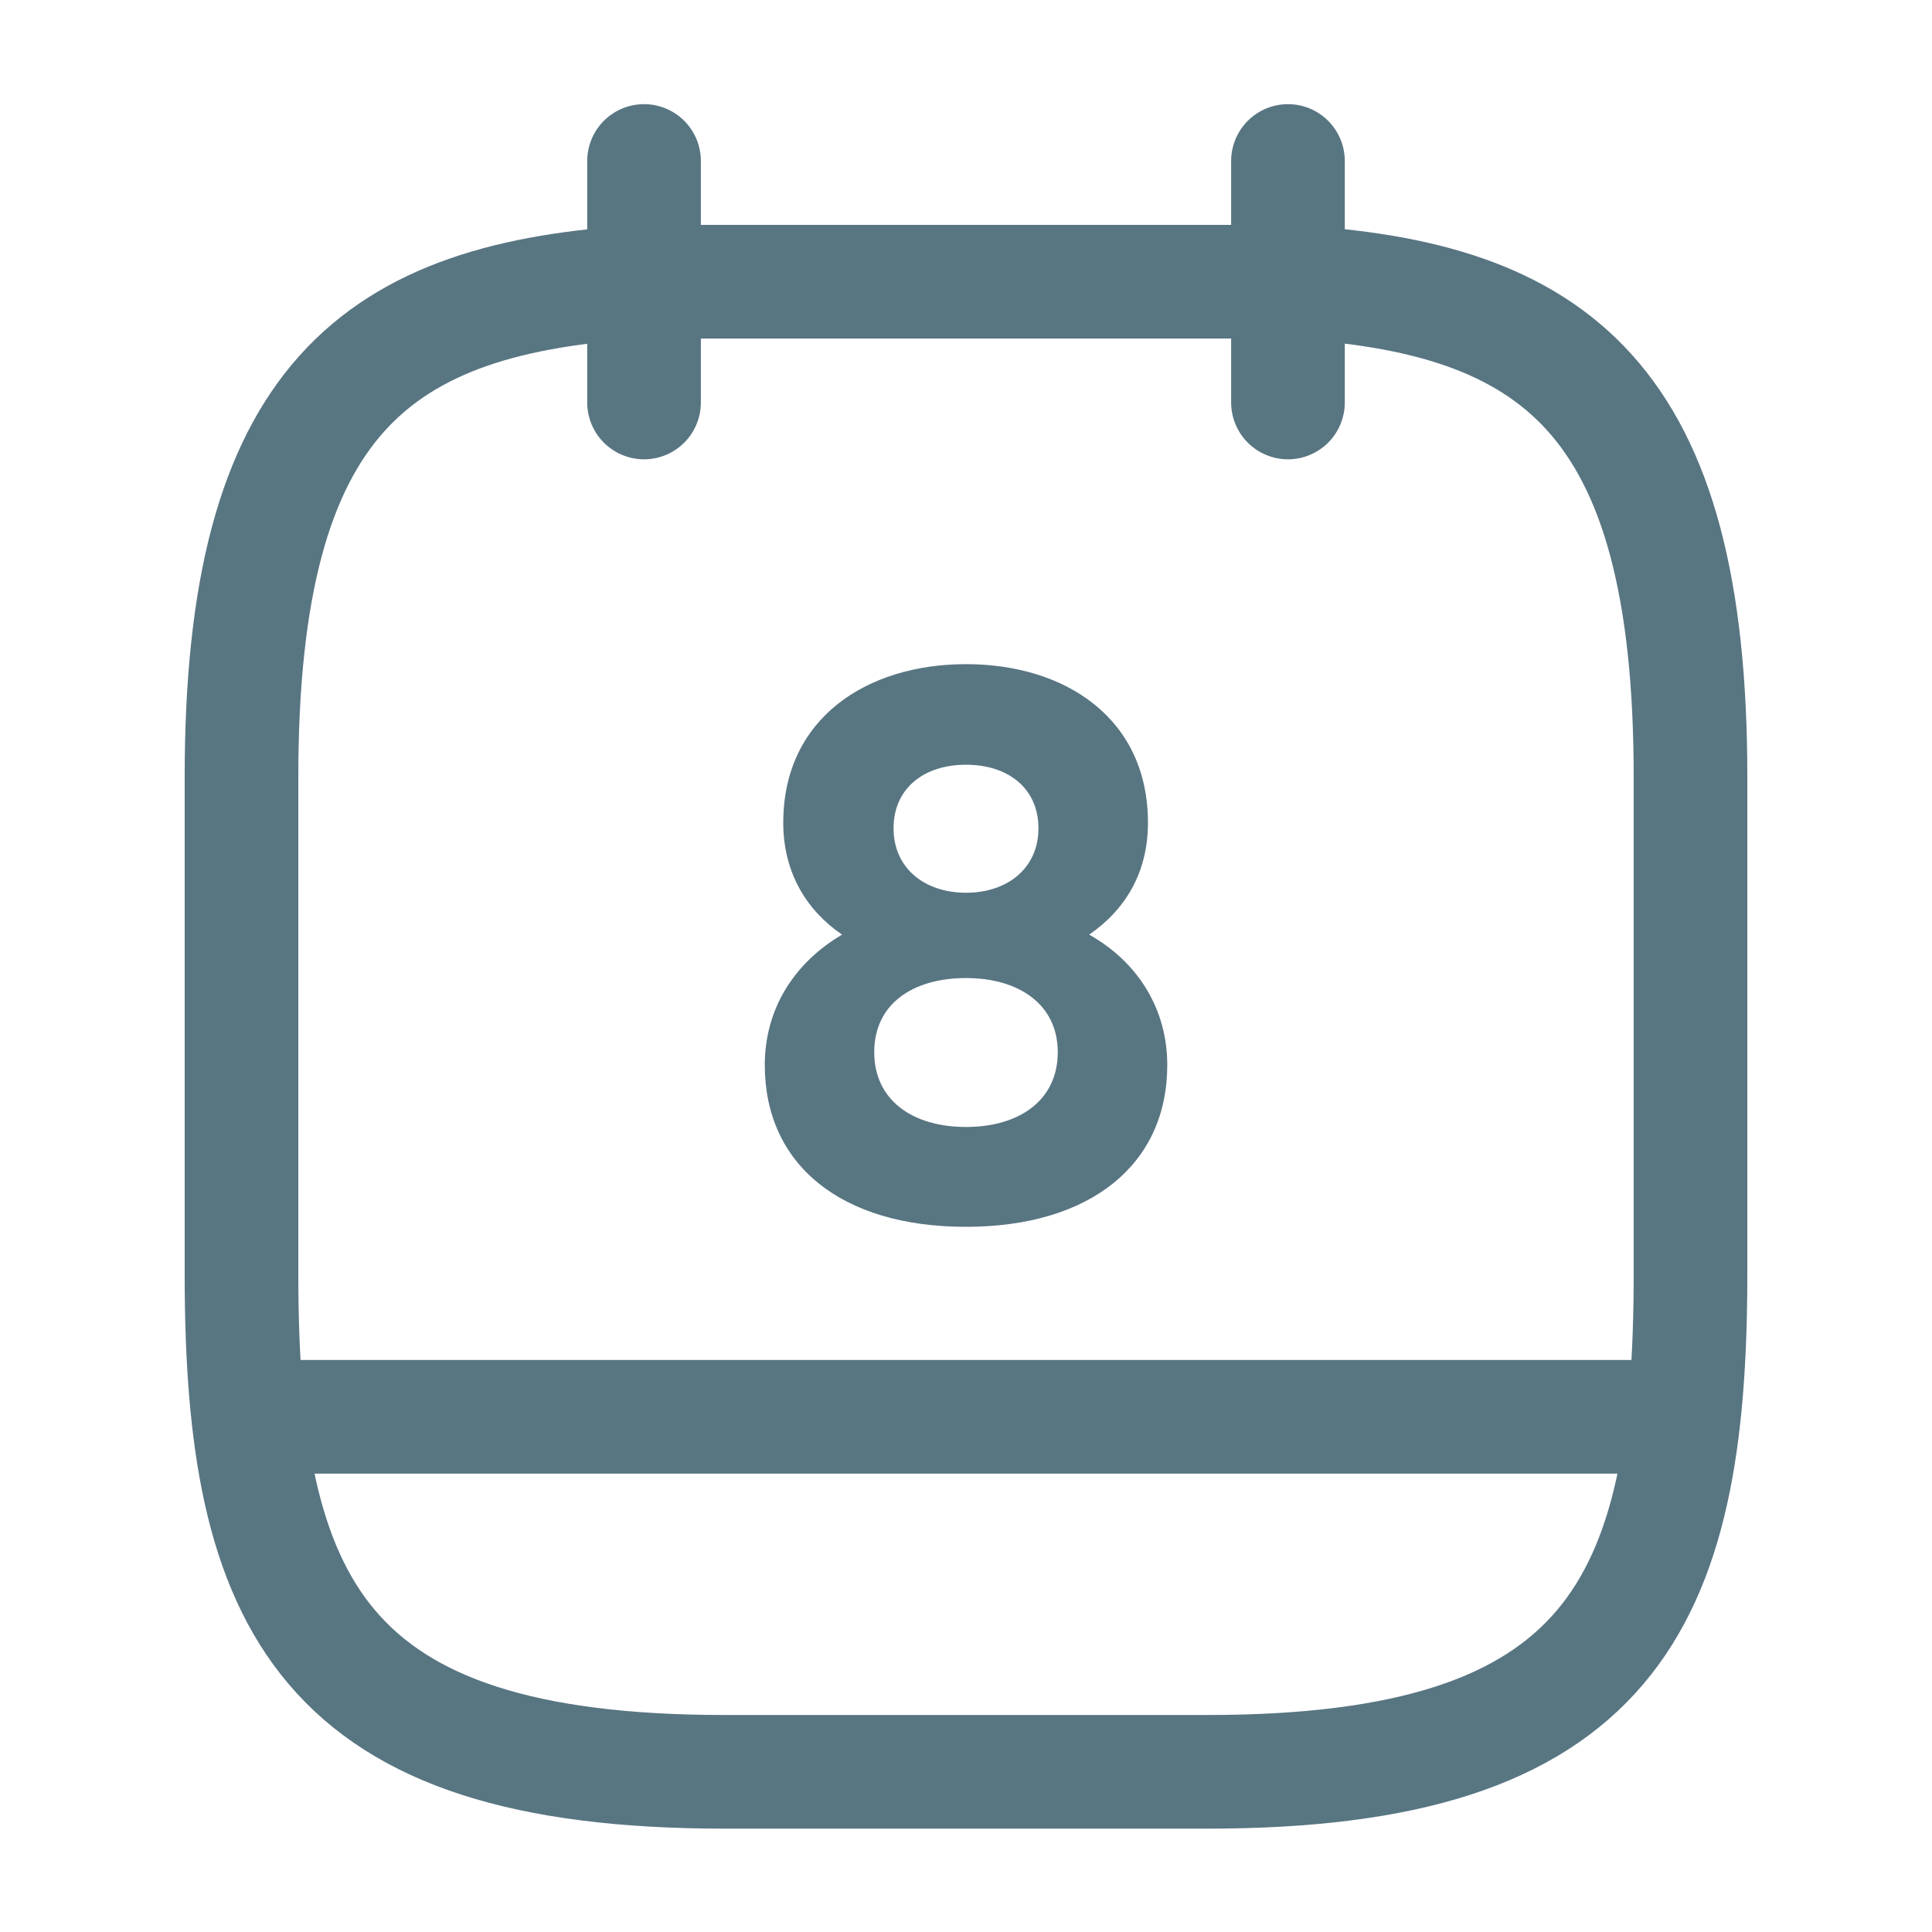 <?xml version="1.0" encoding="UTF-8"?> <svg xmlns="http://www.w3.org/2000/svg" width="34" height="34" viewBox="0 0 34 34" fill="none"><path d="M11.334 2.833V7.083" stroke="#587582" stroke-width="2" stroke-miterlimit="10" stroke-linecap="round" stroke-linejoin="round"></path><path d="M22.666 2.833V7.083" stroke="#587582" stroke-width="2" stroke-miterlimit="10" stroke-linecap="round" stroke-linejoin="round"></path><path d="M22.667 4.958C27.384 5.213 29.75 7.013 29.75 13.671V22.426C29.75 28.262 28.333 31.181 21.25 31.181H12.75C5.667 31.181 4.25 28.262 4.25 22.426V13.671C4.25 7.013 6.616 5.228 11.333 4.958H22.667Z" stroke="#587582" stroke-width="2" stroke-miterlimit="10" stroke-linecap="round" stroke-linejoin="round"></path><path d="M29.396 24.933H4.604" stroke="#587582" stroke-width="2" stroke-miterlimit="10" stroke-linecap="round" stroke-linejoin="round"></path><path d="M17 11.688C15.258 11.688 13.784 12.637 13.784 14.478C13.784 15.357 14.195 16.023 14.819 16.448C13.954 16.957 13.459 17.779 13.459 18.742C13.459 20.499 14.804 21.59 17 21.59C19.182 21.59 20.542 20.499 20.542 18.742C20.542 17.779 20.046 16.943 19.168 16.448C19.805 16.008 20.202 15.357 20.202 14.478C20.202 12.637 18.743 11.688 17 11.688ZM17 15.711C16.264 15.711 15.725 15.272 15.725 14.578C15.725 13.869 16.264 13.458 17 13.458C17.737 13.458 18.275 13.869 18.275 14.578C18.275 15.272 17.737 15.711 17 15.711ZM17 19.833C16.065 19.833 15.385 19.366 15.385 18.516C15.385 17.666 16.065 17.212 17 17.212C17.935 17.212 18.615 17.68 18.615 18.516C18.615 19.366 17.935 19.833 17 19.833Z" fill="#587582"></path></svg> 